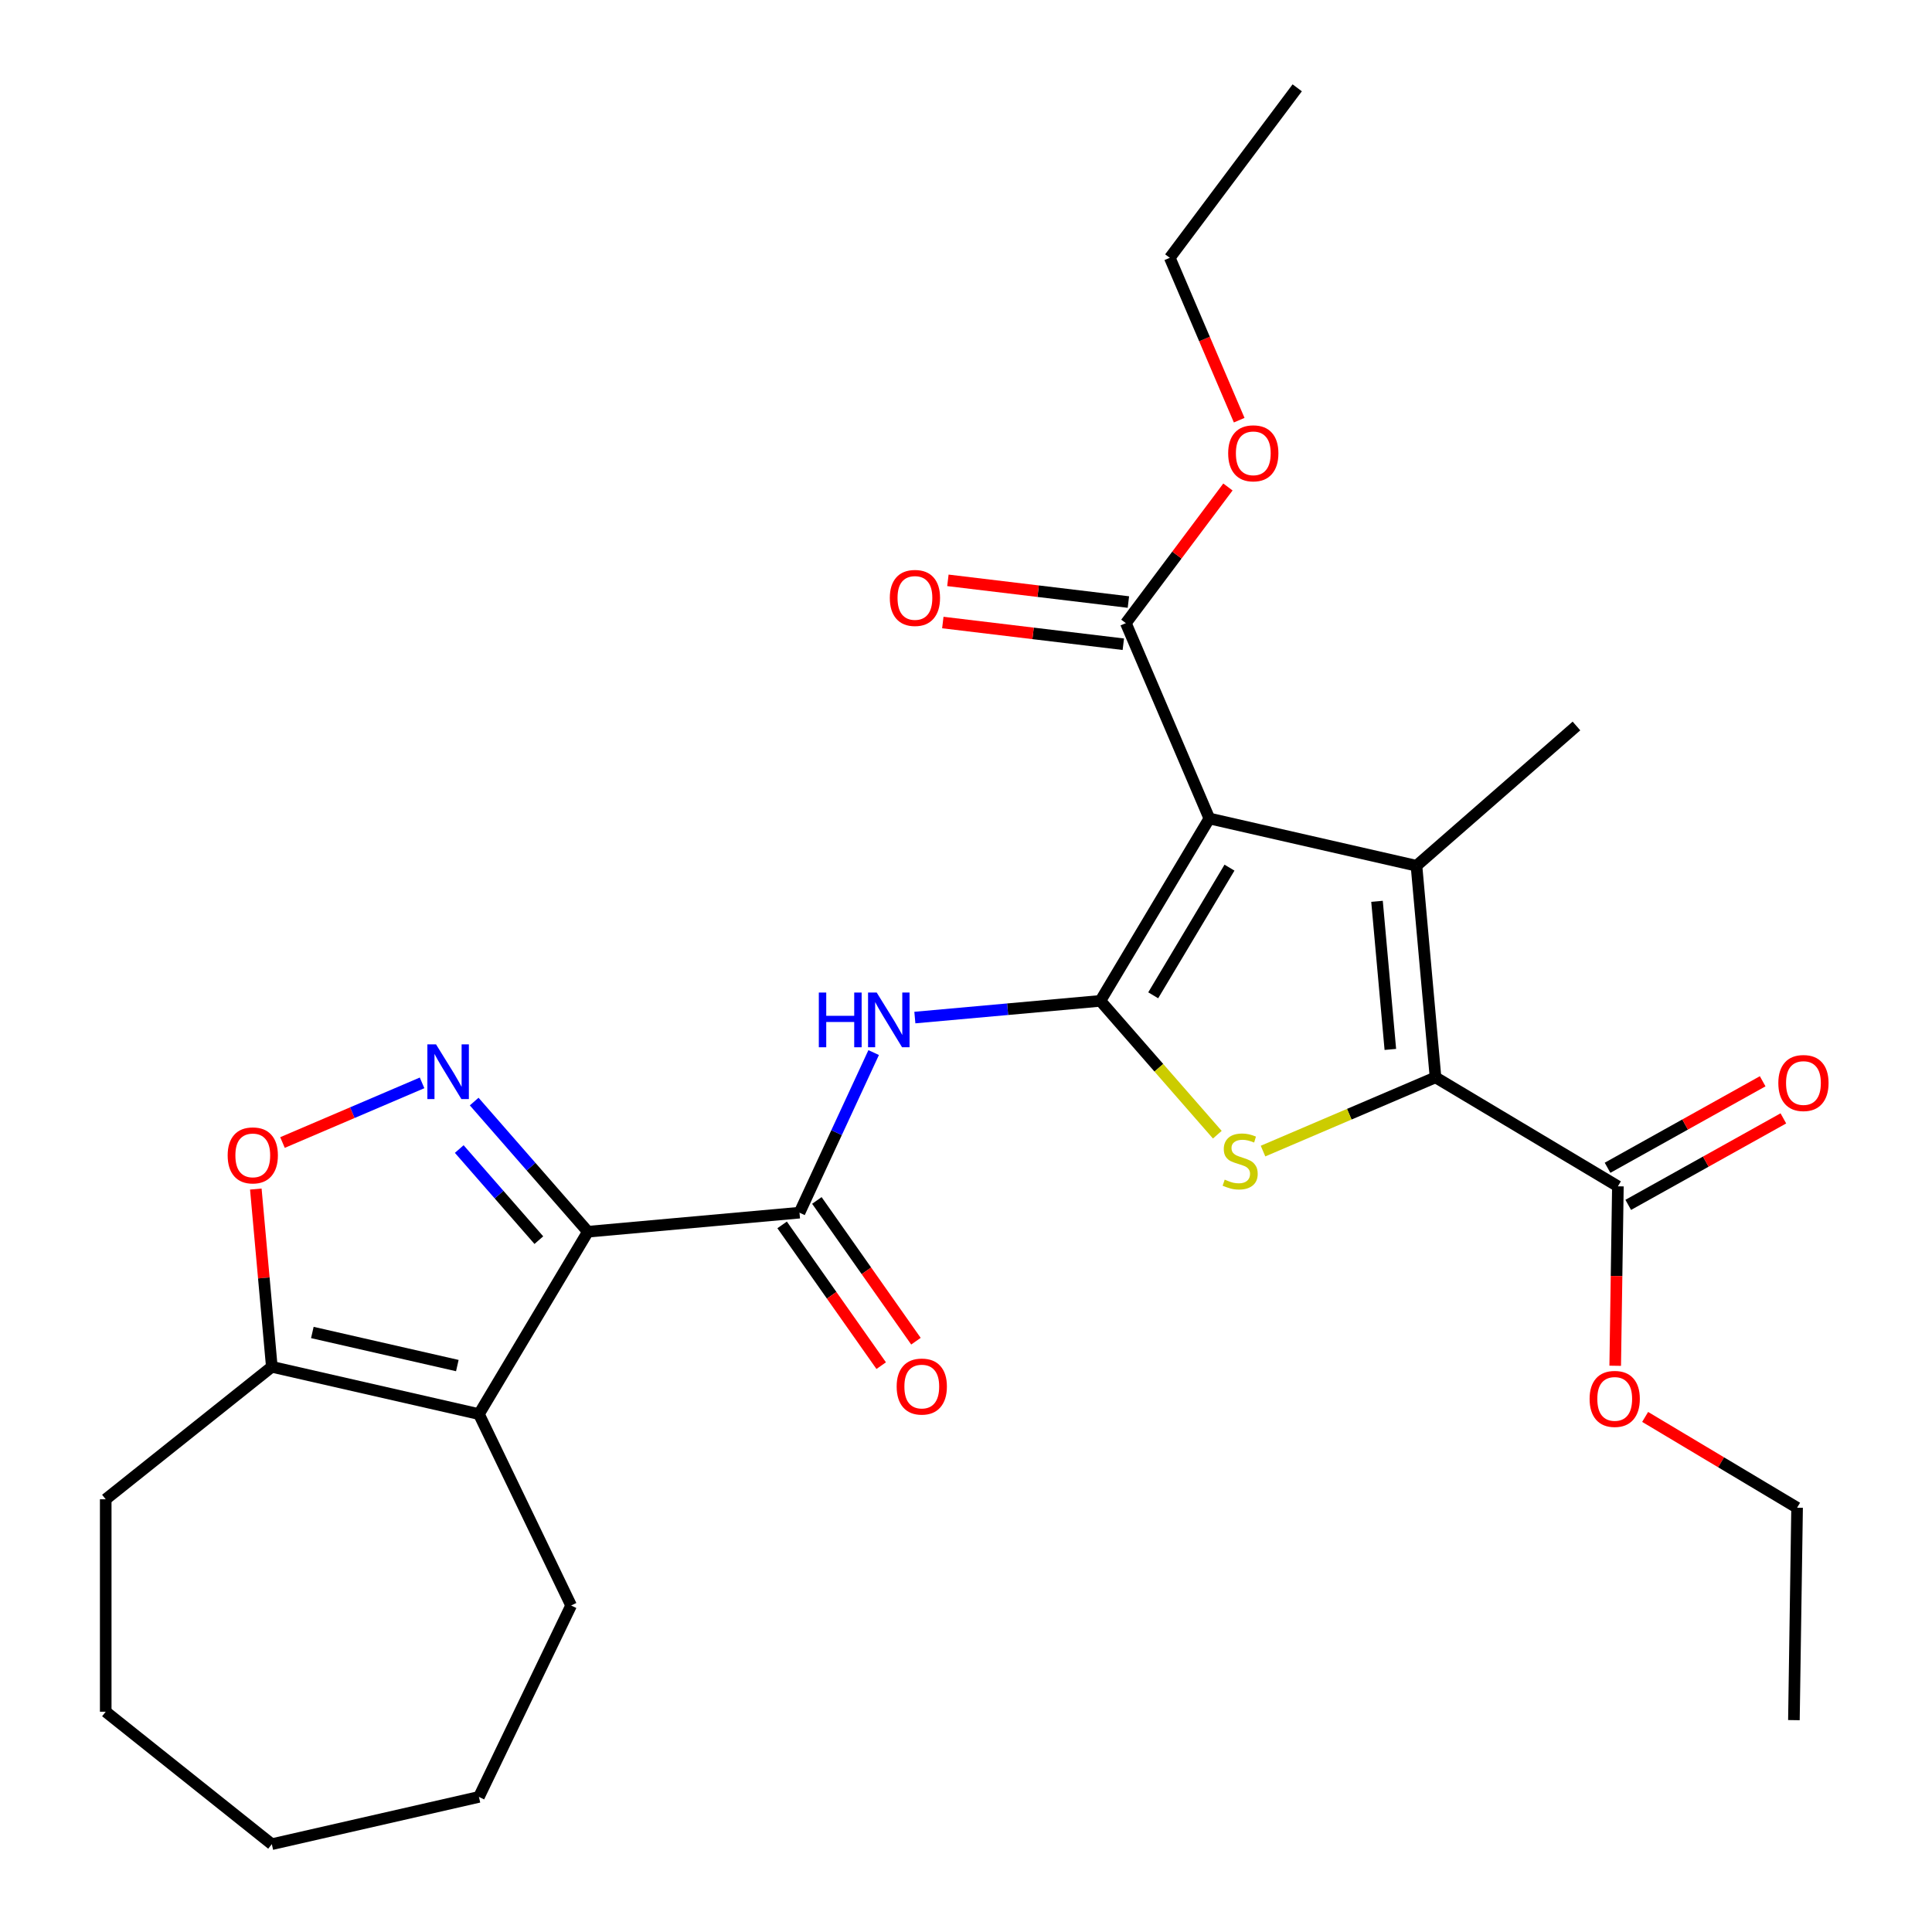 <?xml version='1.0' encoding='iso-8859-1'?>
<svg version='1.1' baseProfile='full'
              xmlns='http://www.w3.org/2000/svg'
                      xmlns:rdkit='http://www.rdkit.org/xml'
                      xmlns:xlink='http://www.w3.org/1999/xlink'
                  xml:space='preserve'
width='1000px' height='1000px' viewBox='0 0 1000 1000'>
<!-- END OF HEADER -->
<rect style='opacity:1.0;fill:#FFFFFF;stroke:none' width='1000' height='1000' x='0' y='0'> </rect>
<path class='bond-0' d='M 569.56,518.046 L 625.96,423.649' style='fill:none;fill-rule:evenodd;stroke:#000000;stroke-width:6px;stroke-linecap:butt;stroke-linejoin:miter;stroke-opacity:1' />
<path class='bond-0' d='M 596.899,515.167 L 636.379,449.089' style='fill:none;fill-rule:evenodd;stroke:#000000;stroke-width:6px;stroke-linecap:butt;stroke-linejoin:miter;stroke-opacity:1' />
<path class='bond-4' d='M 569.56,518.046 L 599.82,552.681' style='fill:none;fill-rule:evenodd;stroke:#000000;stroke-width:6px;stroke-linecap:butt;stroke-linejoin:miter;stroke-opacity:1' />
<path class='bond-4' d='M 599.82,552.681 L 630.079,587.316' style='fill:none;fill-rule:evenodd;stroke:#CCCC00;stroke-width:6px;stroke-linecap:butt;stroke-linejoin:miter;stroke-opacity:1' />
<path class='bond-8' d='M 569.56,518.046 L 521.545,522.368' style='fill:none;fill-rule:evenodd;stroke:#000000;stroke-width:6px;stroke-linecap:butt;stroke-linejoin:miter;stroke-opacity:1' />
<path class='bond-8' d='M 521.545,522.368 L 473.53,526.689' style='fill:none;fill-rule:evenodd;stroke:#0000FF;stroke-width:6px;stroke-linecap:butt;stroke-linejoin:miter;stroke-opacity:1' />
<path class='bond-2' d='M 625.96,423.649 L 733.165,448.118' style='fill:none;fill-rule:evenodd;stroke:#000000;stroke-width:6px;stroke-linecap:butt;stroke-linejoin:miter;stroke-opacity:1' />
<path class='bond-11' d='M 625.96,423.649 L 582.742,322.536' style='fill:none;fill-rule:evenodd;stroke:#000000;stroke-width:6px;stroke-linecap:butt;stroke-linejoin:miter;stroke-opacity:1' />
<path class='bond-1' d='M 304.298,637.535 L 413.817,627.678' style='fill:none;fill-rule:evenodd;stroke:#000000;stroke-width:6px;stroke-linecap:butt;stroke-linejoin:miter;stroke-opacity:1' />
<path class='bond-5' d='M 304.298,637.535 L 274.868,603.85' style='fill:none;fill-rule:evenodd;stroke:#000000;stroke-width:6px;stroke-linecap:butt;stroke-linejoin:miter;stroke-opacity:1' />
<path class='bond-5' d='M 274.868,603.85 L 245.439,570.165' style='fill:none;fill-rule:evenodd;stroke:#0000FF;stroke-width:6px;stroke-linecap:butt;stroke-linejoin:miter;stroke-opacity:1' />
<path class='bond-5' d='M 278.907,641.899 L 258.307,618.32' style='fill:none;fill-rule:evenodd;stroke:#000000;stroke-width:6px;stroke-linecap:butt;stroke-linejoin:miter;stroke-opacity:1' />
<path class='bond-5' d='M 258.307,618.32 L 237.706,594.74' style='fill:none;fill-rule:evenodd;stroke:#0000FF;stroke-width:6px;stroke-linecap:butt;stroke-linejoin:miter;stroke-opacity:1' />
<path class='bond-6' d='M 304.298,637.535 L 247.899,731.932' style='fill:none;fill-rule:evenodd;stroke:#000000;stroke-width:6px;stroke-linecap:butt;stroke-linejoin:miter;stroke-opacity:1' />
<path class='bond-16' d='M 733.165,448.118 L 815.974,375.77' style='fill:none;fill-rule:evenodd;stroke:#000000;stroke-width:6px;stroke-linecap:butt;stroke-linejoin:miter;stroke-opacity:1' />
<path class='bond-28' d='M 733.165,448.118 L 743.022,557.638' style='fill:none;fill-rule:evenodd;stroke:#000000;stroke-width:6px;stroke-linecap:butt;stroke-linejoin:miter;stroke-opacity:1' />
<path class='bond-28' d='M 712.739,466.518 L 719.639,543.181' style='fill:none;fill-rule:evenodd;stroke:#000000;stroke-width:6px;stroke-linecap:butt;stroke-linejoin:miter;stroke-opacity:1' />
<path class='bond-3' d='M 743.022,557.638 L 698.379,576.719' style='fill:none;fill-rule:evenodd;stroke:#000000;stroke-width:6px;stroke-linecap:butt;stroke-linejoin:miter;stroke-opacity:1' />
<path class='bond-3' d='M 698.379,576.719 L 653.737,595.8' style='fill:none;fill-rule:evenodd;stroke:#CCCC00;stroke-width:6px;stroke-linecap:butt;stroke-linejoin:miter;stroke-opacity:1' />
<path class='bond-12' d='M 743.022,557.638 L 837.418,614.037' style='fill:none;fill-rule:evenodd;stroke:#000000;stroke-width:6px;stroke-linecap:butt;stroke-linejoin:miter;stroke-opacity:1' />
<path class='bond-9' d='M 218.461,560.491 L 182.34,575.93' style='fill:none;fill-rule:evenodd;stroke:#0000FF;stroke-width:6px;stroke-linecap:butt;stroke-linejoin:miter;stroke-opacity:1' />
<path class='bond-9' d='M 182.34,575.93 L 146.219,591.369' style='fill:none;fill-rule:evenodd;stroke:#FF0000;stroke-width:6px;stroke-linecap:butt;stroke-linejoin:miter;stroke-opacity:1' />
<path class='bond-10' d='M 247.899,731.932 L 140.694,707.463' style='fill:none;fill-rule:evenodd;stroke:#000000;stroke-width:6px;stroke-linecap:butt;stroke-linejoin:miter;stroke-opacity:1' />
<path class='bond-10' d='M 236.712,706.821 L 161.668,689.692' style='fill:none;fill-rule:evenodd;stroke:#000000;stroke-width:6px;stroke-linecap:butt;stroke-linejoin:miter;stroke-opacity:1' />
<path class='bond-18' d='M 247.899,731.932 L 295.609,831.004' style='fill:none;fill-rule:evenodd;stroke:#000000;stroke-width:6px;stroke-linecap:butt;stroke-linejoin:miter;stroke-opacity:1' />
<path class='bond-7' d='M 413.817,627.678 L 433.012,586.245' style='fill:none;fill-rule:evenodd;stroke:#000000;stroke-width:6px;stroke-linecap:butt;stroke-linejoin:miter;stroke-opacity:1' />
<path class='bond-7' d='M 433.012,586.245 L 452.207,544.812' style='fill:none;fill-rule:evenodd;stroke:#0000FF;stroke-width:6px;stroke-linecap:butt;stroke-linejoin:miter;stroke-opacity:1' />
<path class='bond-13' d='M 404.826,634.008 L 430.466,670.432' style='fill:none;fill-rule:evenodd;stroke:#000000;stroke-width:6px;stroke-linecap:butt;stroke-linejoin:miter;stroke-opacity:1' />
<path class='bond-13' d='M 430.466,670.432 L 456.106,706.857' style='fill:none;fill-rule:evenodd;stroke:#FF0000;stroke-width:6px;stroke-linecap:butt;stroke-linejoin:miter;stroke-opacity:1' />
<path class='bond-13' d='M 422.809,621.349 L 448.45,657.773' style='fill:none;fill-rule:evenodd;stroke:#000000;stroke-width:6px;stroke-linecap:butt;stroke-linejoin:miter;stroke-opacity:1' />
<path class='bond-13' d='M 448.45,657.773 L 474.09,694.198' style='fill:none;fill-rule:evenodd;stroke:#FF0000;stroke-width:6px;stroke-linecap:butt;stroke-linejoin:miter;stroke-opacity:1' />
<path class='bond-29' d='M 132.412,615.453 L 136.553,661.458' style='fill:none;fill-rule:evenodd;stroke:#FF0000;stroke-width:6px;stroke-linecap:butt;stroke-linejoin:miter;stroke-opacity:1' />
<path class='bond-29' d='M 136.553,661.458 L 140.694,707.463' style='fill:none;fill-rule:evenodd;stroke:#000000;stroke-width:6px;stroke-linecap:butt;stroke-linejoin:miter;stroke-opacity:1' />
<path class='bond-20' d='M 140.694,707.463 L 54.722,776.023' style='fill:none;fill-rule:evenodd;stroke:#000000;stroke-width:6px;stroke-linecap:butt;stroke-linejoin:miter;stroke-opacity:1' />
<path class='bond-14' d='M 584.055,311.619 L 537.341,306.001' style='fill:none;fill-rule:evenodd;stroke:#000000;stroke-width:6px;stroke-linecap:butt;stroke-linejoin:miter;stroke-opacity:1' />
<path class='bond-14' d='M 537.341,306.001 L 490.628,300.384' style='fill:none;fill-rule:evenodd;stroke:#FF0000;stroke-width:6px;stroke-linecap:butt;stroke-linejoin:miter;stroke-opacity:1' />
<path class='bond-14' d='M 581.429,333.454 L 534.716,327.836' style='fill:none;fill-rule:evenodd;stroke:#000000;stroke-width:6px;stroke-linecap:butt;stroke-linejoin:miter;stroke-opacity:1' />
<path class='bond-14' d='M 534.716,327.836 L 488.002,322.219' style='fill:none;fill-rule:evenodd;stroke:#FF0000;stroke-width:6px;stroke-linecap:butt;stroke-linejoin:miter;stroke-opacity:1' />
<path class='bond-17' d='M 582.742,322.536 L 609.158,287.299' style='fill:none;fill-rule:evenodd;stroke:#000000;stroke-width:6px;stroke-linecap:butt;stroke-linejoin:miter;stroke-opacity:1' />
<path class='bond-17' d='M 609.158,287.299 L 635.574,252.061' style='fill:none;fill-rule:evenodd;stroke:#FF0000;stroke-width:6px;stroke-linecap:butt;stroke-linejoin:miter;stroke-opacity:1' />
<path class='bond-15' d='M 842.773,623.641 L 882.92,601.257' style='fill:none;fill-rule:evenodd;stroke:#000000;stroke-width:6px;stroke-linecap:butt;stroke-linejoin:miter;stroke-opacity:1' />
<path class='bond-15' d='M 882.92,601.257 L 923.066,578.872' style='fill:none;fill-rule:evenodd;stroke:#FF0000;stroke-width:6px;stroke-linecap:butt;stroke-linejoin:miter;stroke-opacity:1' />
<path class='bond-15' d='M 832.063,604.433 L 872.21,582.048' style='fill:none;fill-rule:evenodd;stroke:#000000;stroke-width:6px;stroke-linecap:butt;stroke-linejoin:miter;stroke-opacity:1' />
<path class='bond-15' d='M 872.21,582.048 L 912.356,559.664' style='fill:none;fill-rule:evenodd;stroke:#FF0000;stroke-width:6px;stroke-linecap:butt;stroke-linejoin:miter;stroke-opacity:1' />
<path class='bond-19' d='M 837.418,614.037 L 836.724,660.477' style='fill:none;fill-rule:evenodd;stroke:#000000;stroke-width:6px;stroke-linecap:butt;stroke-linejoin:miter;stroke-opacity:1' />
<path class='bond-19' d='M 836.724,660.477 L 836.029,706.918' style='fill:none;fill-rule:evenodd;stroke:#FF0000;stroke-width:6px;stroke-linecap:butt;stroke-linejoin:miter;stroke-opacity:1' />
<path class='bond-21' d='M 641.404,217.483 L 623.443,175.461' style='fill:none;fill-rule:evenodd;stroke:#FF0000;stroke-width:6px;stroke-linecap:butt;stroke-linejoin:miter;stroke-opacity:1' />
<path class='bond-21' d='M 623.443,175.461 L 605.482,133.439' style='fill:none;fill-rule:evenodd;stroke:#000000;stroke-width:6px;stroke-linecap:butt;stroke-linejoin:miter;stroke-opacity:1' />
<path class='bond-23' d='M 295.609,831.004 L 247.899,930.077' style='fill:none;fill-rule:evenodd;stroke:#000000;stroke-width:6px;stroke-linecap:butt;stroke-linejoin:miter;stroke-opacity:1' />
<path class='bond-22' d='M 851.522,733.396 L 890.846,756.891' style='fill:none;fill-rule:evenodd;stroke:#FF0000;stroke-width:6px;stroke-linecap:butt;stroke-linejoin:miter;stroke-opacity:1' />
<path class='bond-22' d='M 890.846,756.891 L 930.17,780.386' style='fill:none;fill-rule:evenodd;stroke:#000000;stroke-width:6px;stroke-linecap:butt;stroke-linejoin:miter;stroke-opacity:1' />
<path class='bond-24' d='M 54.722,776.023 L 54.722,885.985' style='fill:none;fill-rule:evenodd;stroke:#000000;stroke-width:6px;stroke-linecap:butt;stroke-linejoin:miter;stroke-opacity:1' />
<path class='bond-25' d='M 605.482,133.439 L 671.439,45.455' style='fill:none;fill-rule:evenodd;stroke:#000000;stroke-width:6px;stroke-linecap:butt;stroke-linejoin:miter;stroke-opacity:1' />
<path class='bond-26' d='M 930.17,780.386 L 928.525,890.336' style='fill:none;fill-rule:evenodd;stroke:#000000;stroke-width:6px;stroke-linecap:butt;stroke-linejoin:miter;stroke-opacity:1' />
<path class='bond-27' d='M 247.899,930.077 L 140.694,954.545' style='fill:none;fill-rule:evenodd;stroke:#000000;stroke-width:6px;stroke-linecap:butt;stroke-linejoin:miter;stroke-opacity:1' />
<path class='bond-30' d='M 54.722,885.985 L 140.694,954.545' style='fill:none;fill-rule:evenodd;stroke:#000000;stroke-width:6px;stroke-linecap:butt;stroke-linejoin:miter;stroke-opacity:1' />
<path  class='atom-5' d='M 633.908 610.576
Q 634.228 610.696, 635.548 611.256
Q 636.868 611.816, 638.308 612.176
Q 639.788 612.496, 641.228 612.496
Q 643.908 612.496, 645.468 611.216
Q 647.028 609.896, 647.028 607.616
Q 647.028 606.056, 646.228 605.096
Q 645.468 604.136, 644.268 603.616
Q 643.068 603.096, 641.068 602.496
Q 638.548 601.736, 637.028 601.016
Q 635.548 600.296, 634.468 598.776
Q 633.428 597.256, 633.428 594.696
Q 633.428 591.136, 635.828 588.936
Q 638.268 586.736, 643.068 586.736
Q 646.348 586.736, 650.068 588.296
L 649.148 591.376
Q 645.748 589.976, 643.188 589.976
Q 640.428 589.976, 638.908 591.136
Q 637.388 592.256, 637.428 594.216
Q 637.428 595.736, 638.188 596.656
Q 638.988 597.576, 640.108 598.096
Q 641.268 598.616, 643.188 599.216
Q 645.748 600.016, 647.268 600.816
Q 648.788 601.616, 649.868 603.256
Q 650.988 604.856, 650.988 607.616
Q 650.988 611.536, 648.348 613.656
Q 645.748 615.736, 641.388 615.736
Q 638.868 615.736, 636.948 615.176
Q 635.068 614.656, 632.828 613.736
L 633.908 610.576
' fill='#CCCC00'/>
<path  class='atom-6' d='M 225.69 540.566
L 234.97 555.566
Q 235.89 557.046, 237.37 559.726
Q 238.85 562.406, 238.93 562.566
L 238.93 540.566
L 242.69 540.566
L 242.69 568.886
L 238.81 568.886
L 228.85 552.486
Q 227.69 550.566, 226.45 548.366
Q 225.25 546.166, 224.89 545.486
L 224.89 568.886
L 221.21 568.886
L 221.21 540.566
L 225.69 540.566
' fill='#0000FF'/>
<path  class='atom-9' d='M 423.821 513.743
L 427.661 513.743
L 427.661 525.783
L 442.141 525.783
L 442.141 513.743
L 445.981 513.743
L 445.981 542.063
L 442.141 542.063
L 442.141 528.983
L 427.661 528.983
L 427.661 542.063
L 423.821 542.063
L 423.821 513.743
' fill='#0000FF'/>
<path  class='atom-9' d='M 453.781 513.743
L 463.061 528.743
Q 463.981 530.223, 465.461 532.903
Q 466.941 535.583, 467.021 535.743
L 467.021 513.743
L 470.781 513.743
L 470.781 542.063
L 466.901 542.063
L 456.941 525.663
Q 455.781 523.743, 454.541 521.543
Q 453.341 519.343, 452.981 518.663
L 452.981 542.063
L 449.301 542.063
L 449.301 513.743
L 453.781 513.743
' fill='#0000FF'/>
<path  class='atom-10' d='M 117.837 598.024
Q 117.837 591.224, 121.197 587.424
Q 124.557 583.624, 130.837 583.624
Q 137.117 583.624, 140.477 587.424
Q 143.837 591.224, 143.837 598.024
Q 143.837 604.904, 140.437 608.824
Q 137.037 612.704, 130.837 612.704
Q 124.597 612.704, 121.197 608.824
Q 117.837 604.944, 117.837 598.024
M 130.837 609.504
Q 135.157 609.504, 137.477 606.624
Q 139.837 603.704, 139.837 598.024
Q 139.837 592.464, 137.477 589.664
Q 135.157 586.824, 130.837 586.824
Q 126.517 586.824, 124.157 589.624
Q 121.837 592.424, 121.837 598.024
Q 121.837 603.744, 124.157 606.624
Q 126.517 609.504, 130.837 609.504
' fill='#FF0000'/>
<path  class='atom-14' d='M 464.113 717.676
Q 464.113 710.876, 467.473 707.076
Q 470.833 703.276, 477.113 703.276
Q 483.393 703.276, 486.753 707.076
Q 490.113 710.876, 490.113 717.676
Q 490.113 724.556, 486.713 728.476
Q 483.313 732.356, 477.113 732.356
Q 470.873 732.356, 467.473 728.476
Q 464.113 724.596, 464.113 717.676
M 477.113 729.156
Q 481.433 729.156, 483.753 726.276
Q 486.113 723.356, 486.113 717.676
Q 486.113 712.116, 483.753 709.316
Q 481.433 706.476, 477.113 706.476
Q 472.793 706.476, 470.433 709.276
Q 468.113 712.076, 468.113 717.676
Q 468.113 723.396, 470.433 726.276
Q 472.793 729.156, 477.113 729.156
' fill='#FF0000'/>
<path  class='atom-15' d='M 460.566 309.487
Q 460.566 302.687, 463.926 298.887
Q 467.286 295.087, 473.566 295.087
Q 479.846 295.087, 483.206 298.887
Q 486.566 302.687, 486.566 309.487
Q 486.566 316.367, 483.166 320.287
Q 479.766 324.167, 473.566 324.167
Q 467.326 324.167, 463.926 320.287
Q 460.566 316.407, 460.566 309.487
M 473.566 320.967
Q 477.886 320.967, 480.206 318.087
Q 482.566 315.167, 482.566 309.487
Q 482.566 303.927, 480.206 301.127
Q 477.886 298.287, 473.566 298.287
Q 469.246 298.287, 466.886 301.087
Q 464.566 303.887, 464.566 309.487
Q 464.566 315.207, 466.886 318.087
Q 469.246 320.967, 473.566 320.967
' fill='#FF0000'/>
<path  class='atom-16' d='M 920.46 560.567
Q 920.46 553.767, 923.82 549.967
Q 927.18 546.167, 933.46 546.167
Q 939.74 546.167, 943.1 549.967
Q 946.46 553.767, 946.46 560.567
Q 946.46 567.447, 943.06 571.367
Q 939.66 575.247, 933.46 575.247
Q 927.22 575.247, 923.82 571.367
Q 920.46 567.487, 920.46 560.567
M 933.46 572.047
Q 937.78 572.047, 940.1 569.167
Q 942.46 566.247, 942.46 560.567
Q 942.46 555.007, 940.1 552.207
Q 937.78 549.367, 933.46 549.367
Q 929.14 549.367, 926.78 552.167
Q 924.46 554.967, 924.46 560.567
Q 924.46 566.287, 926.78 569.167
Q 929.14 572.047, 933.46 572.047
' fill='#FF0000'/>
<path  class='atom-18' d='M 635.699 234.632
Q 635.699 227.832, 639.059 224.032
Q 642.419 220.232, 648.699 220.232
Q 654.979 220.232, 658.339 224.032
Q 661.699 227.832, 661.699 234.632
Q 661.699 241.512, 658.299 245.432
Q 654.899 249.312, 648.699 249.312
Q 642.459 249.312, 639.059 245.432
Q 635.699 241.552, 635.699 234.632
M 648.699 246.112
Q 653.019 246.112, 655.339 243.232
Q 657.699 240.312, 657.699 234.632
Q 657.699 229.072, 655.339 226.272
Q 653.019 223.432, 648.699 223.432
Q 644.379 223.432, 642.019 226.232
Q 639.699 229.032, 639.699 234.632
Q 639.699 240.352, 642.019 243.232
Q 644.379 246.112, 648.699 246.112
' fill='#FF0000'/>
<path  class='atom-20' d='M 822.773 724.067
Q 822.773 717.267, 826.133 713.467
Q 829.493 709.667, 835.773 709.667
Q 842.053 709.667, 845.413 713.467
Q 848.773 717.267, 848.773 724.067
Q 848.773 730.947, 845.373 734.867
Q 841.973 738.747, 835.773 738.747
Q 829.533 738.747, 826.133 734.867
Q 822.773 730.987, 822.773 724.067
M 835.773 735.547
Q 840.093 735.547, 842.413 732.667
Q 844.773 729.747, 844.773 724.067
Q 844.773 718.507, 842.413 715.707
Q 840.093 712.867, 835.773 712.867
Q 831.453 712.867, 829.093 715.667
Q 826.773 718.467, 826.773 724.067
Q 826.773 729.787, 829.093 732.667
Q 831.453 735.547, 835.773 735.547
' fill='#FF0000'/>
</svg>
